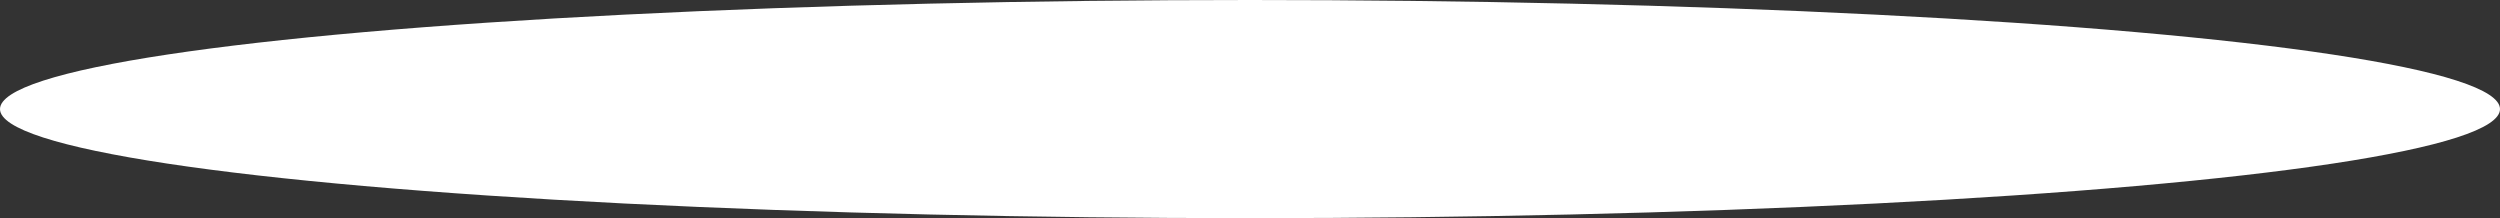 <?xml version="1.0" encoding="UTF-8"?> <svg xmlns="http://www.w3.org/2000/svg" width="1146" height="100" viewBox="0 0 1146 100" fill="none"><rect x="0" y="0" width="1146" height="100" fill="#333333" stroke="none"/><ellipse cx="573" cy="50" rx="573" ry="50" fill="white"></ellipse></svg> 